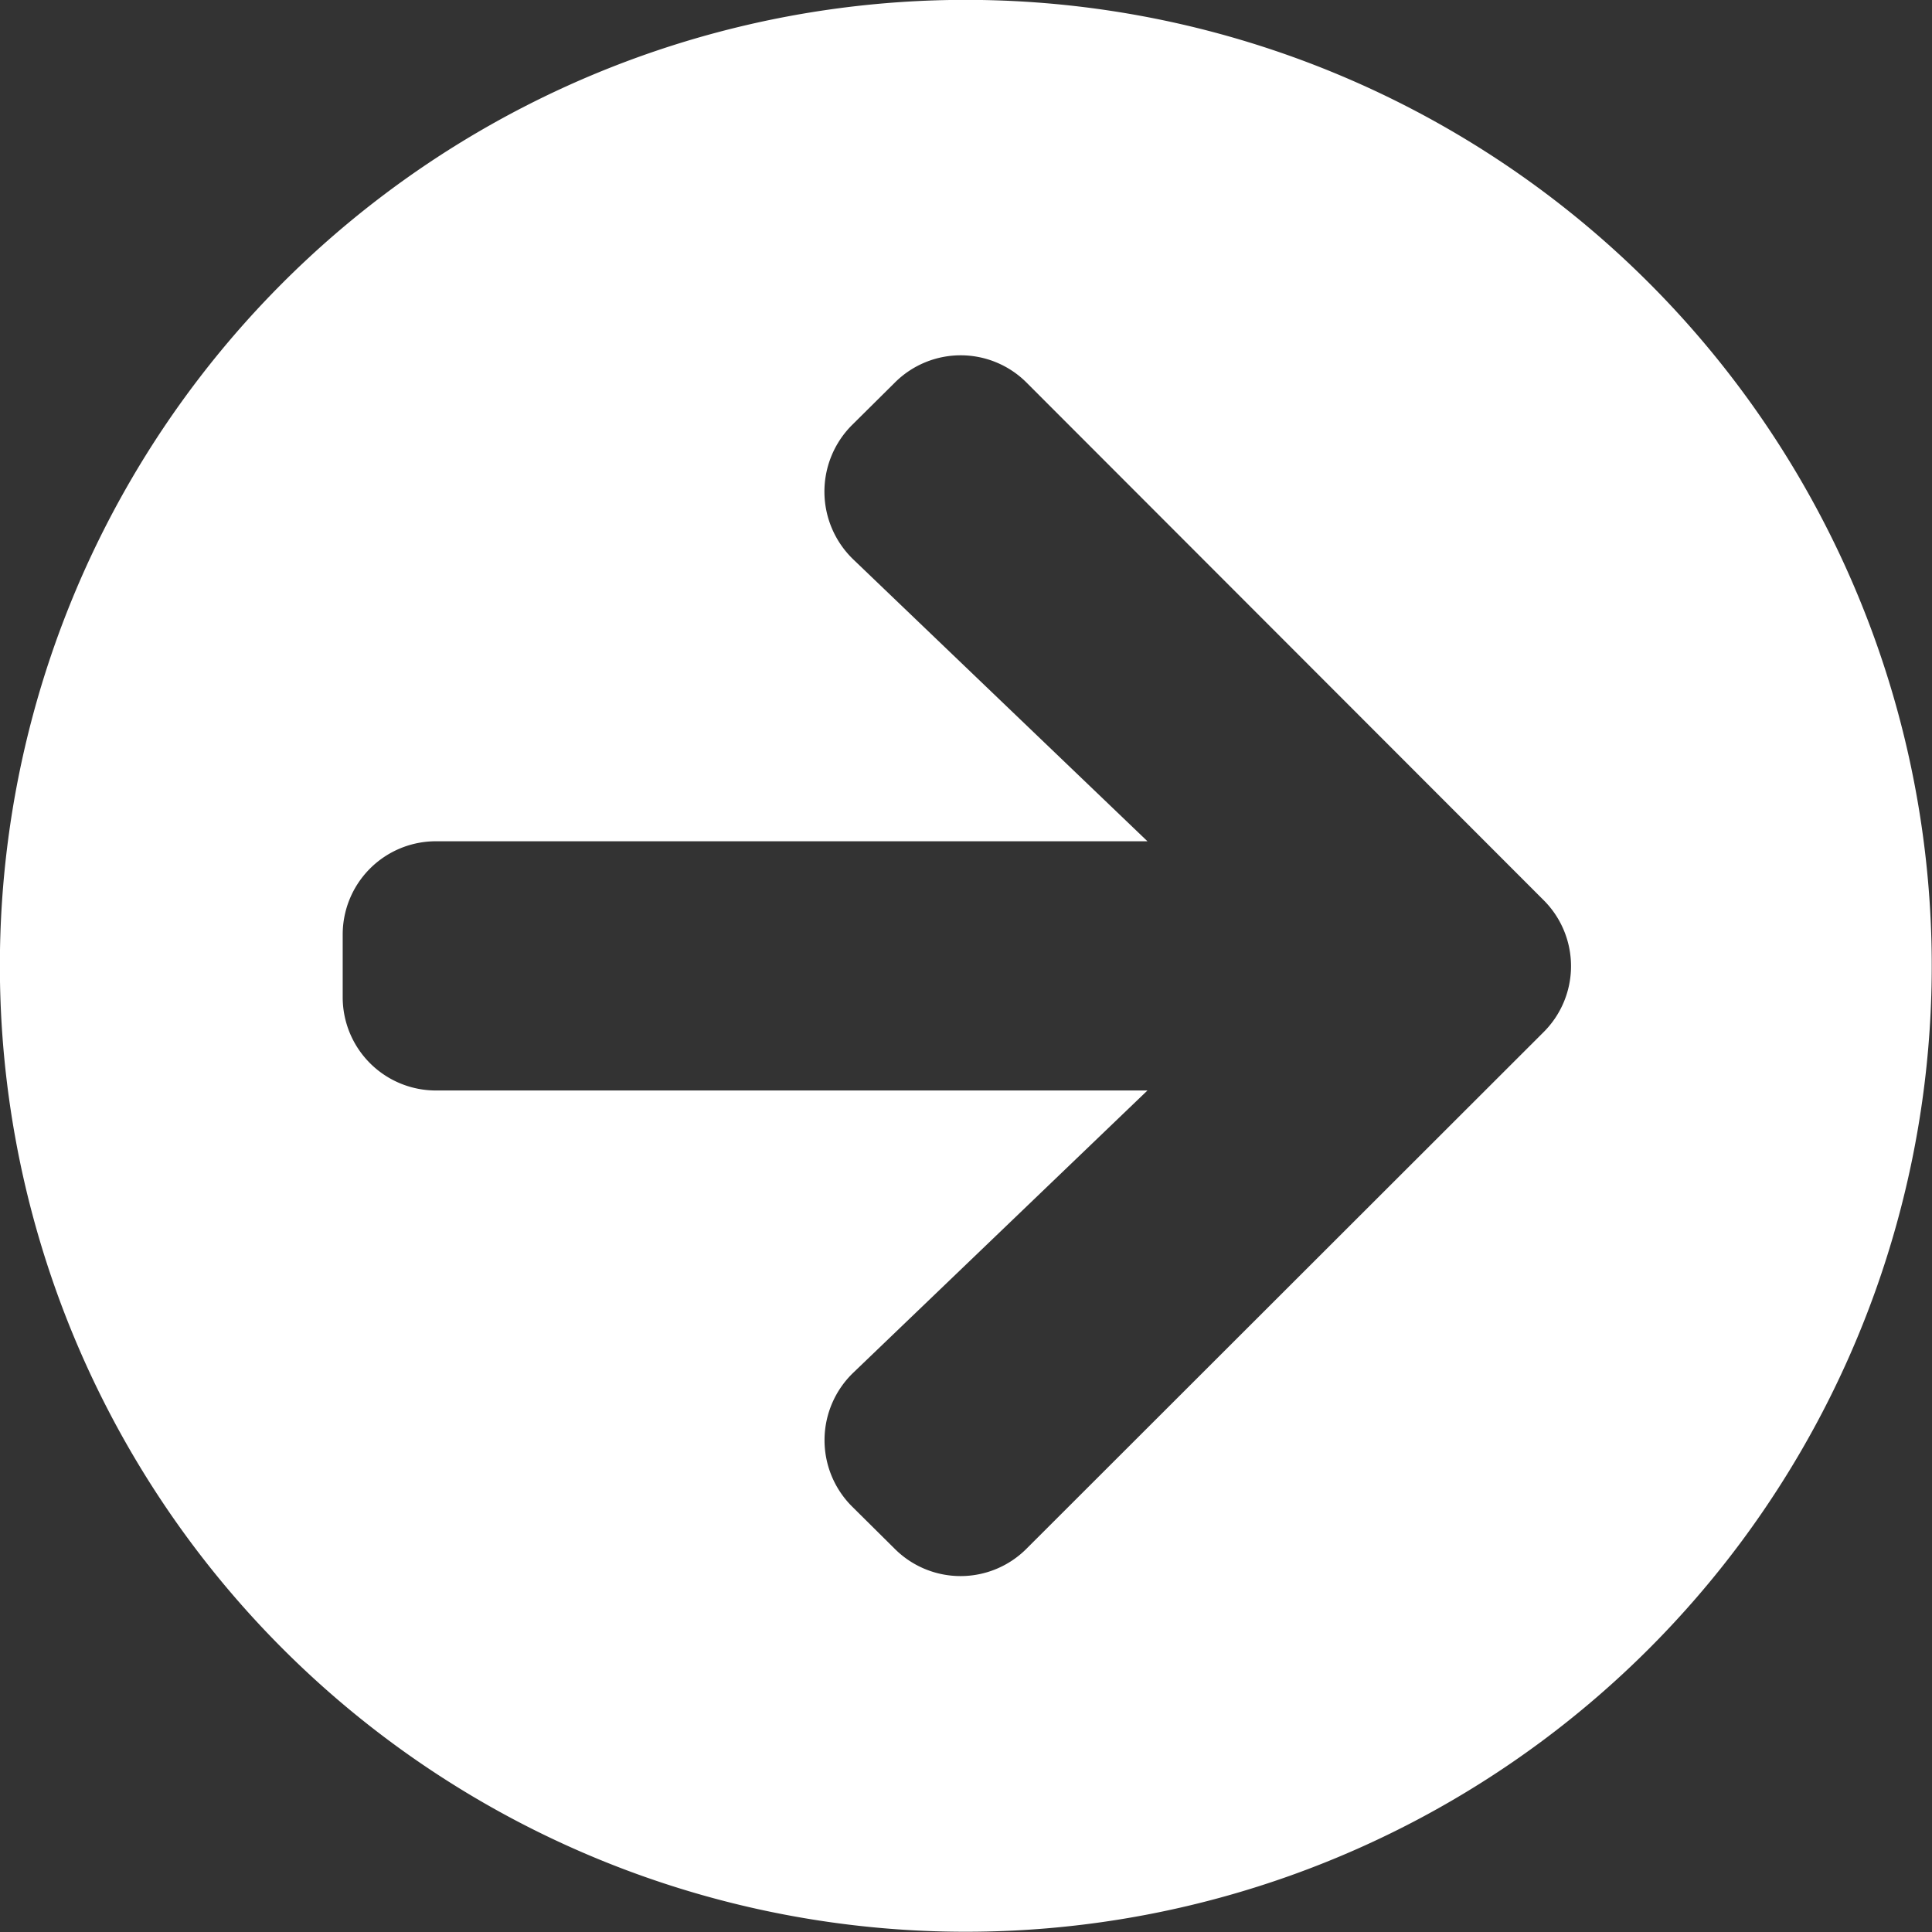 <svg xmlns="http://www.w3.org/2000/svg" width="15.667" height="15.667" viewBox="0 0 15.667 15.667">
  <rect x="0" y="0" width="15.667" height="15.667" fill="#333333" stroke="none"/>
  <defs>
    <style>
      .cls-1 {
        fill: #fff;
      }
    </style>
  </defs>
  <path id="Icon_awesome-arrow-circle-right" data-name="Icon awesome-arrow-circle-right" class="cls-1" d="M8.4.562A7.833,7.833,0,1,1,.562,8.4,7.832,7.832,0,0,1,8.4.562ZM7.483,5.1,9.868,7.385H4.1a.756.756,0,0,0-.758.758v.505a.756.756,0,0,0,.758.758H9.868L7.483,11.694a.759.759,0,0,0-.013,1.083l.347.344a.755.755,0,0,0,1.071,0L13.08,8.933a.755.755,0,0,0,0-1.071L8.889,3.667a.755.755,0,0,0-1.071,0l-.347.344A.763.763,0,0,0,7.483,5.1Z" transform="translate(-0.563 -0.563)"/>
</svg>
